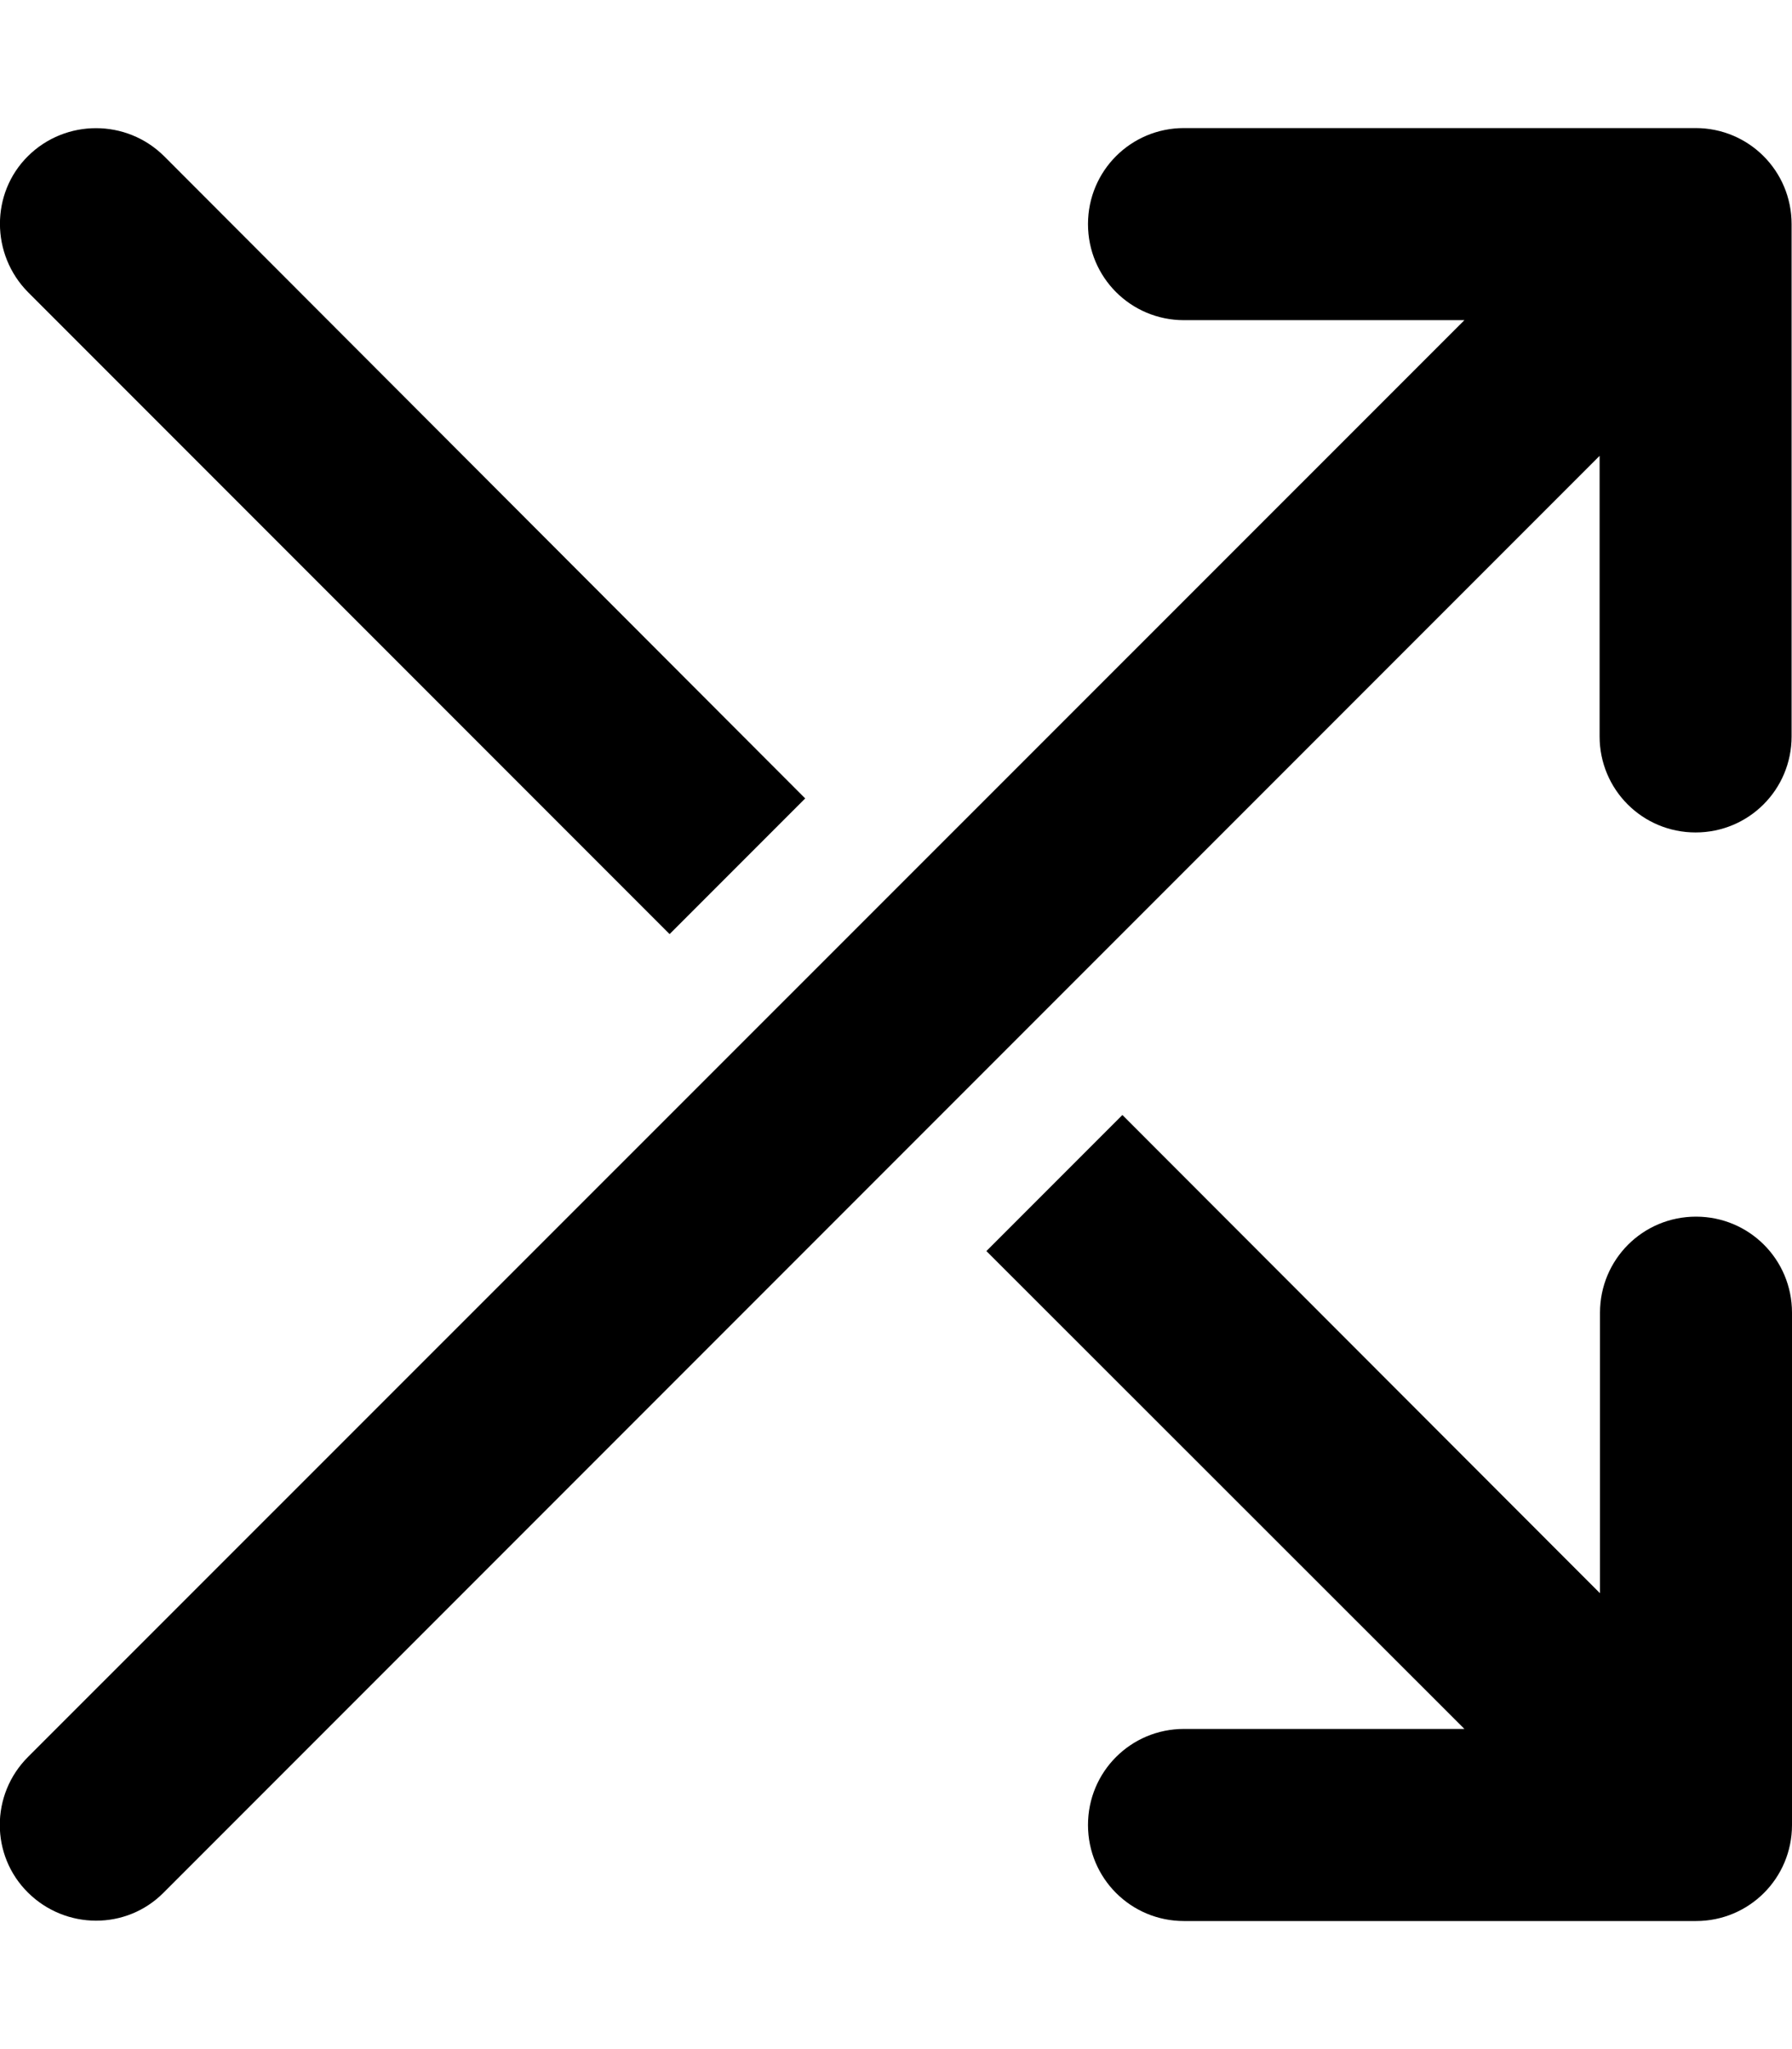 <svg xmlns="http://www.w3.org/2000/svg" viewBox="0 0 448 512"><!--! Font Awesome Pro 6.3.0 by @fontawesome - https://fontawesome.com License - https://fontawesome.com/license (Commercial License) Copyright 2023 Fonticons, Inc. --><path d="M296 32c-13.3 0-24 10.7-24 24s10.7 24 24 24h70.1L7 439c-9.4 9.4-9.4 24.6 0 33.9s24.6 9.4 33.9 0l359-359V184c0 13.3 10.7 24 24 24s24-10.7 24-24V56c0-13.3-10.7-24-24-24H296zM41 39C31.6 29.7 16.4 29.7 7 39S-2.3 63.6 7 73L167.4 233.4l33.9-33.9L41 39zM246.6 312.6L366.1 432H296c-13.3 0-24 10.7-24 24s10.7 24 24 24H424c13.3 0 24-10.7 24-24V328c0-13.3-10.7-24-24-24s-24 10.7-24 24v70.1L280.6 278.6l-33.9 33.9z"/></svg>
